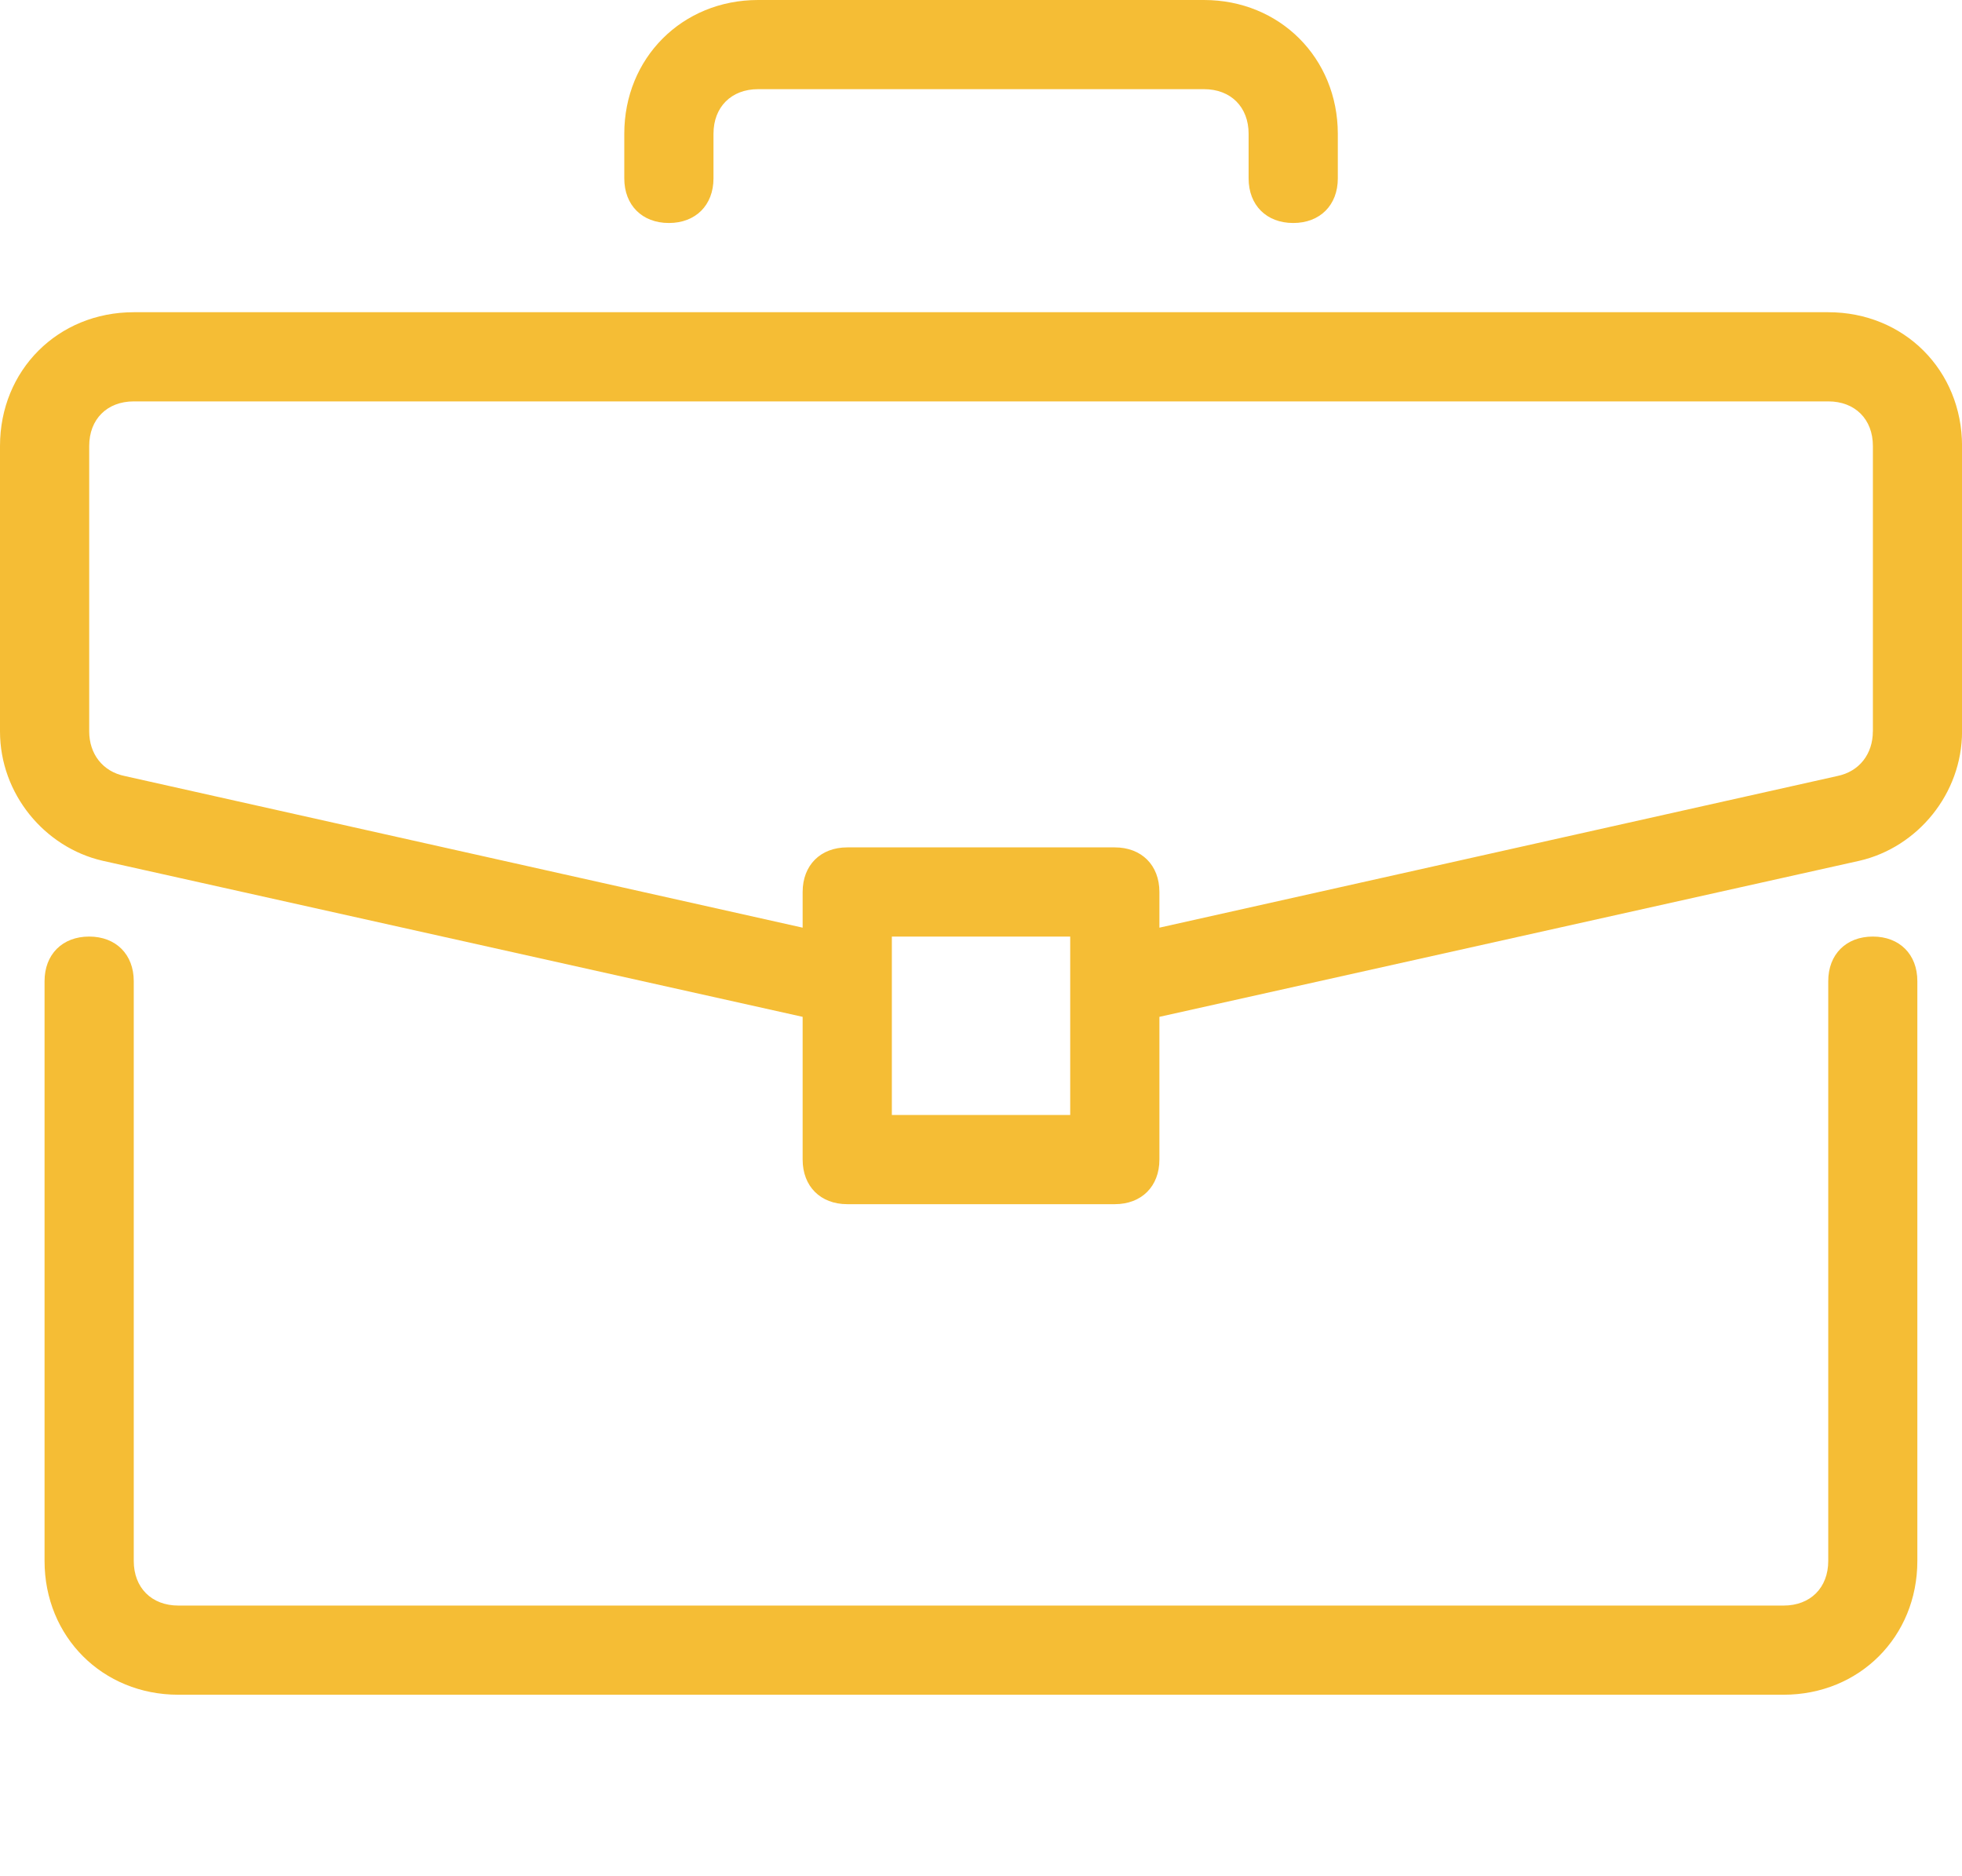 <?xml version="1.0" encoding="utf-8"?>
<!-- Generator: Adobe Illustrator 24.1.1, SVG Export Plug-In . SVG Version: 6.00 Build 0)  -->
<svg version="1.1" id="Calque_1" xmlns="http://www.w3.org/2000/svg" xmlns:xlink="http://www.w3.org/1999/xlink" x="0px" y="0px"
	 viewBox="0 0 38.182 36.501" style="enable-background:new 0 0 38.182 36.501;" xml:space="preserve">
<style type="text/css">
	.st0{fill:#f5bd35;}
</style>
<g>
	<g>
		<g>
			<path class="st0" d="M36.447,18.223c-0.521,0-0.868,0.347-0.868,0.868v11.281c0,0.521-0.347,0.868-0.868,0.868H3.471
				c-0.521,0-0.868-0.347-0.868-0.868V19.091c0-0.521-0.347-0.868-0.868-0.868s-0.868,0.347-0.868,0.868v11.281
				c0,1.475,1.128,2.603,2.603,2.603h31.24c1.475,0,2.603-1.128,2.603-2.603V19.091C37.314,18.57,36.967,18.223,36.447,18.223z"/>
		</g>
	</g>
	<g>
		<g>
			<path class="st0" d="M35.579,6.075H2.603C1.128,6.075,0,7.203,0,8.678v5.554c0,1.215,0.868,2.256,1.996,2.516l13.624,3.037v2.777
				c0,0.521,0.347,0.868,0.868,0.868h5.207c0.521,0,0.868-0.347,0.868-0.868v-2.777l13.624-3.037
				c1.128-0.26,1.996-1.302,1.996-2.517V8.678C38.182,7.203,37.054,6.075,35.579,6.075z M20.827,21.694h-3.471v-3.471h3.471V21.694z
				 M36.447,14.232c0,0.434-0.26,0.781-0.694,0.868l-13.19,2.95v-0.694c0-0.521-0.347-0.868-0.868-0.868h-5.207
				c-0.521,0-0.868,0.347-0.868,0.868v0.694l-13.19-2.95c-0.434-0.087-0.694-0.434-0.694-0.868V8.678
				c0-0.521,0.347-0.868,0.868-0.868h32.976c0.521,0,0.868,0.347,0.868,0.868V14.232z"/>
		</g>
	</g>
	<g>
		<g>
			<path class="st0" d="M23.43,0h-8.678c-1.475,0-2.603,1.128-2.603,2.603v0.868c0,0.521,0.347,0.868,0.868,0.868
				c0.521,0,0.868-0.347,0.868-0.868V2.603c0-0.521,0.347-0.868,0.868-0.868h8.678c0.521,0,0.868,0.347,0.868,0.868v0.868
				c0,0.521,0.347,0.868,0.868,0.868c0.521,0,0.868-0.347,0.868-0.868V2.603C26.033,1.128,24.905,0,23.43,0z"/>
		</g>
	</g>
</g>
</svg>

